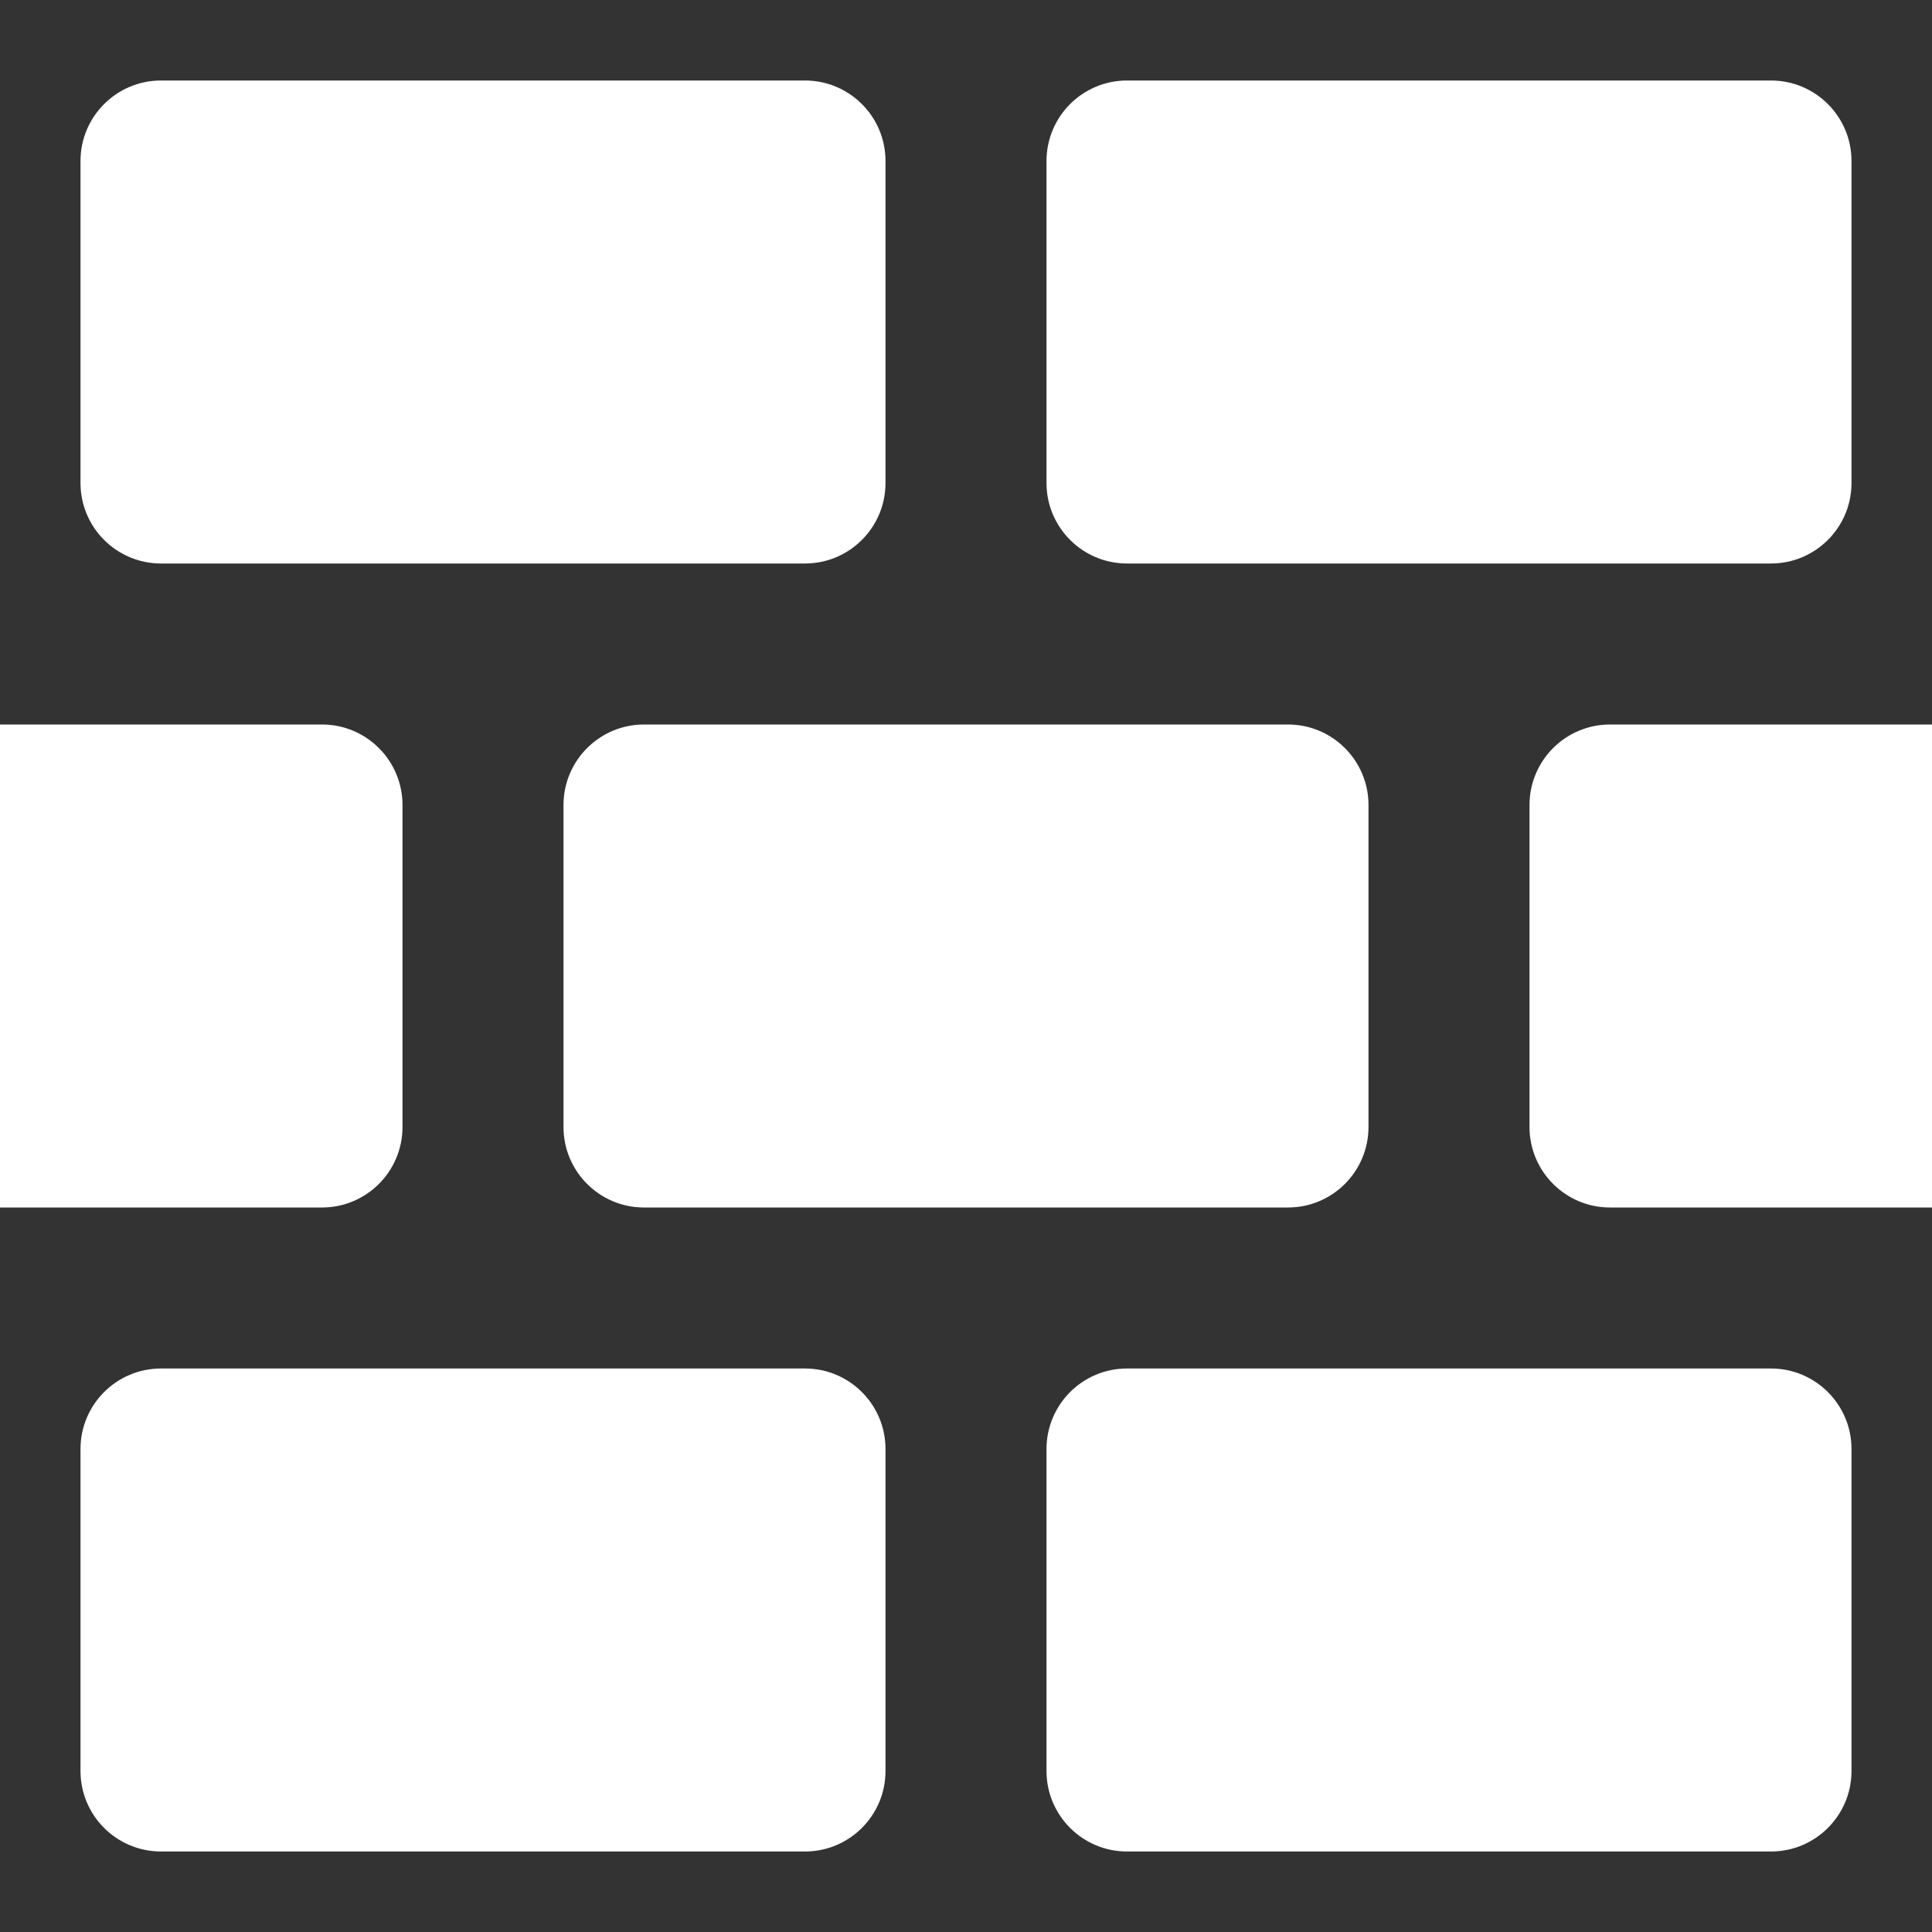 <svg width="36" height="36" viewBox="0 0 36 36" fill="none" xmlns="http://www.w3.org/2000/svg">
<rect x="0" y="0" width="36" height="36" fill="#333333" stroke="none"/>
<g id="brickwall 1">
<g id="Group">
<g id="Group_2">
<g id="Group_3">
<path id="Vector" d="M12 13.5C11.172 13.5 10.5 14.172 10.5 15V21C10.5 21.828 11.172 22.5 12 22.5H24C24.828 22.5 25.5 21.828 25.5 21V15C25.5 14.172 24.828 13.5 24 13.5H12Z" fill="white"/>
<path id="Vector_2" d="M21 10.5H33C33.828 10.5 34.5 9.828 34.5 9V3C34.5 2.172 33.828 1.5 33 1.5H21C20.172 1.5 19.5 2.172 19.5 3V9C19.5 9.828 20.172 10.5 21 10.5Z" fill="white"/>
<path id="Vector_3" d="M3 10.5H15C15.828 10.5 16.5 9.828 16.5 9V3C16.5 2.172 15.828 1.5 15 1.5H3C2.172 1.5 1.5 2.172 1.5 3V9C1.5 9.828 2.172 10.5 3 10.5Z" fill="white"/>
<path id="Vector_4" d="M33 25.5H21C20.172 25.5 19.5 26.172 19.5 27V33C19.5 33.828 20.172 34.5 21 34.5H33C33.828 34.5 34.5 33.828 34.5 33V27C34.5 26.172 33.828 25.5 33 25.5Z" fill="white"/>
<path id="Vector_5" d="M15 25.5H3C2.172 25.5 1.5 26.172 1.5 27V33C1.5 33.828 2.172 34.5 3 34.5H15C15.828 34.5 16.5 33.828 16.5 33V27C16.5 26.172 15.828 25.5 15 25.5Z" fill="white"/>
<path id="Vector_6" d="M30 13.5C29.172 13.5 28.5 14.172 28.5 15V21C28.5 21.828 29.172 22.5 30 22.5H36V13.5H30Z" fill="white"/>
<path id="Vector_7" d="M7.5 21V15C7.5 14.172 6.828 13.5 6 13.5H0V22.5H6C6.828 22.5 7.5 21.828 7.5 21Z" fill="white"/>
</g>
</g>
</g>
</g>
</svg>
